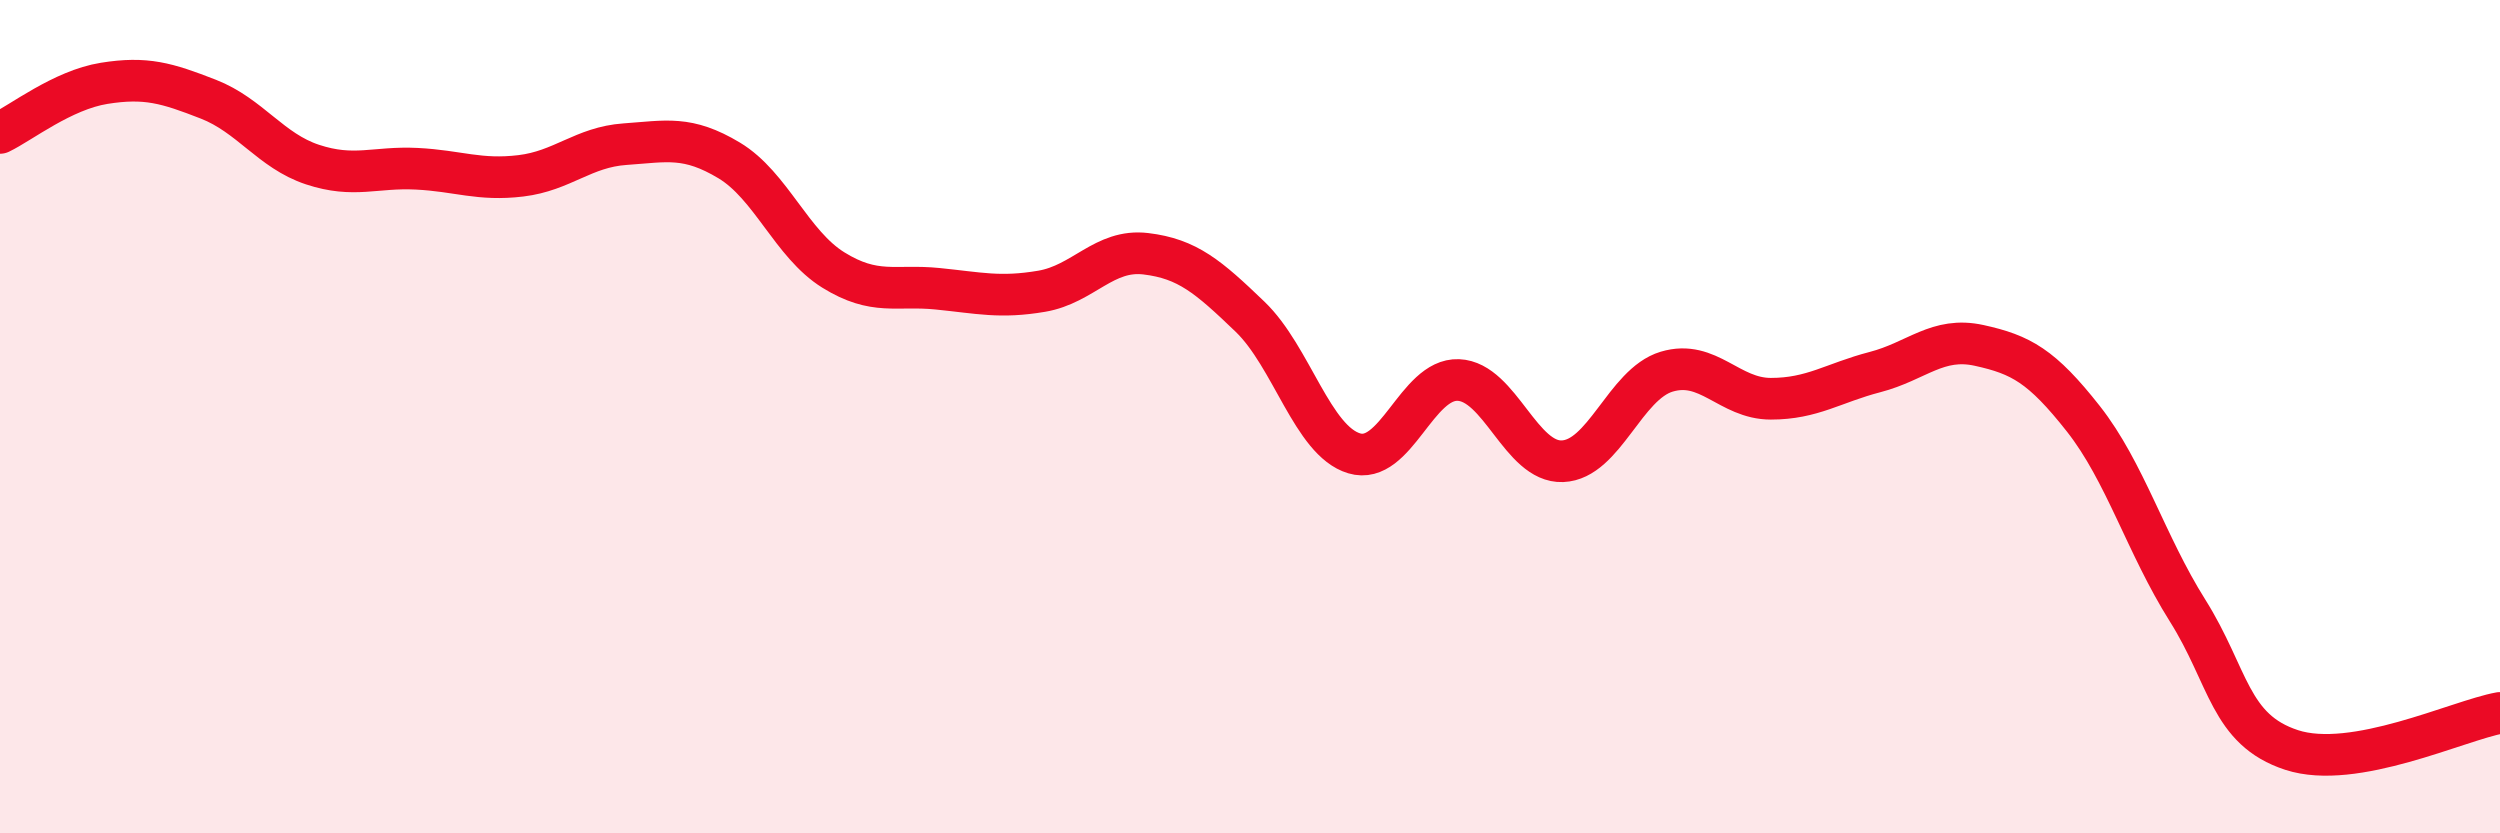 
    <svg width="60" height="20" viewBox="0 0 60 20" xmlns="http://www.w3.org/2000/svg">
      <path
        d="M 0,3.19 C 0.5,2.95 1.5,2.16 2.5,2 C 3.5,1.84 4,1.99 5,2.38 C 6,2.77 6.5,3.62 7.5,3.95 C 8.5,4.28 9,4 10,4.05 C 11,4.1 11.5,4.34 12.5,4.22 C 13.5,4.1 14,3.53 15,3.46 C 16,3.39 16.5,3.25 17.5,3.85 C 18.5,4.45 19,5.86 20,6.48 C 21,7.1 21.5,6.83 22.5,6.93 C 23.5,7.03 24,7.16 25,6.99 C 26,6.82 26.5,5.97 27.5,6.09 C 28.5,6.21 29,6.64 30,7.6 C 31,8.56 31.5,10.58 32.5,10.88 C 33.5,11.18 34,9.08 35,9.12 C 36,9.16 36.5,11.11 37.5,11.07 C 38.5,11.03 39,9.22 40,8.92 C 41,8.62 41.5,9.57 42.5,9.57 C 43.5,9.57 44,9.19 45,8.93 C 46,8.67 46.5,8.07 47.5,8.29 C 48.5,8.51 49,8.78 50,10.05 C 51,11.32 51.5,13.06 52.5,14.65 C 53.5,16.24 53.5,17.51 55,18 C 56.5,18.49 59,17.29 60,17.11L60 20L0 20Z"
        fill="#EB0A25"
        opacity="0.1"
        stroke-linecap="round"
        stroke-linejoin="round"
      />
      <path
        d="M 0,3.19 C 0.5,2.95 1.5,2.16 2.5,2 C 3.5,1.84 4,1.99 5,2.38 C 6,2.77 6.5,3.62 7.5,3.95 C 8.5,4.28 9,4 10,4.05 C 11,4.1 11.5,4.34 12.5,4.22 C 13.5,4.1 14,3.53 15,3.46 C 16,3.39 16.5,3.25 17.5,3.85 C 18.5,4.45 19,5.86 20,6.48 C 21,7.1 21.5,6.83 22.5,6.93 C 23.5,7.03 24,7.16 25,6.99 C 26,6.82 26.5,5.97 27.5,6.09 C 28.5,6.21 29,6.64 30,7.6 C 31,8.56 31.5,10.58 32.5,10.88 C 33.5,11.18 34,9.08 35,9.12 C 36,9.16 36.5,11.11 37.5,11.07 C 38.5,11.03 39,9.22 40,8.92 C 41,8.62 41.5,9.57 42.5,9.57 C 43.5,9.57 44,9.19 45,8.93 C 46,8.67 46.5,8.07 47.5,8.29 C 48.5,8.51 49,8.78 50,10.05 C 51,11.32 51.5,13.06 52.5,14.65 C 53.5,16.24 53.5,17.51 55,18 C 56.5,18.49 59,17.29 60,17.11"
        stroke="#EB0A25"
        stroke-width="1"
        fill="none"
        stroke-linecap="round"
        stroke-linejoin="round"
      />
    </svg>
  